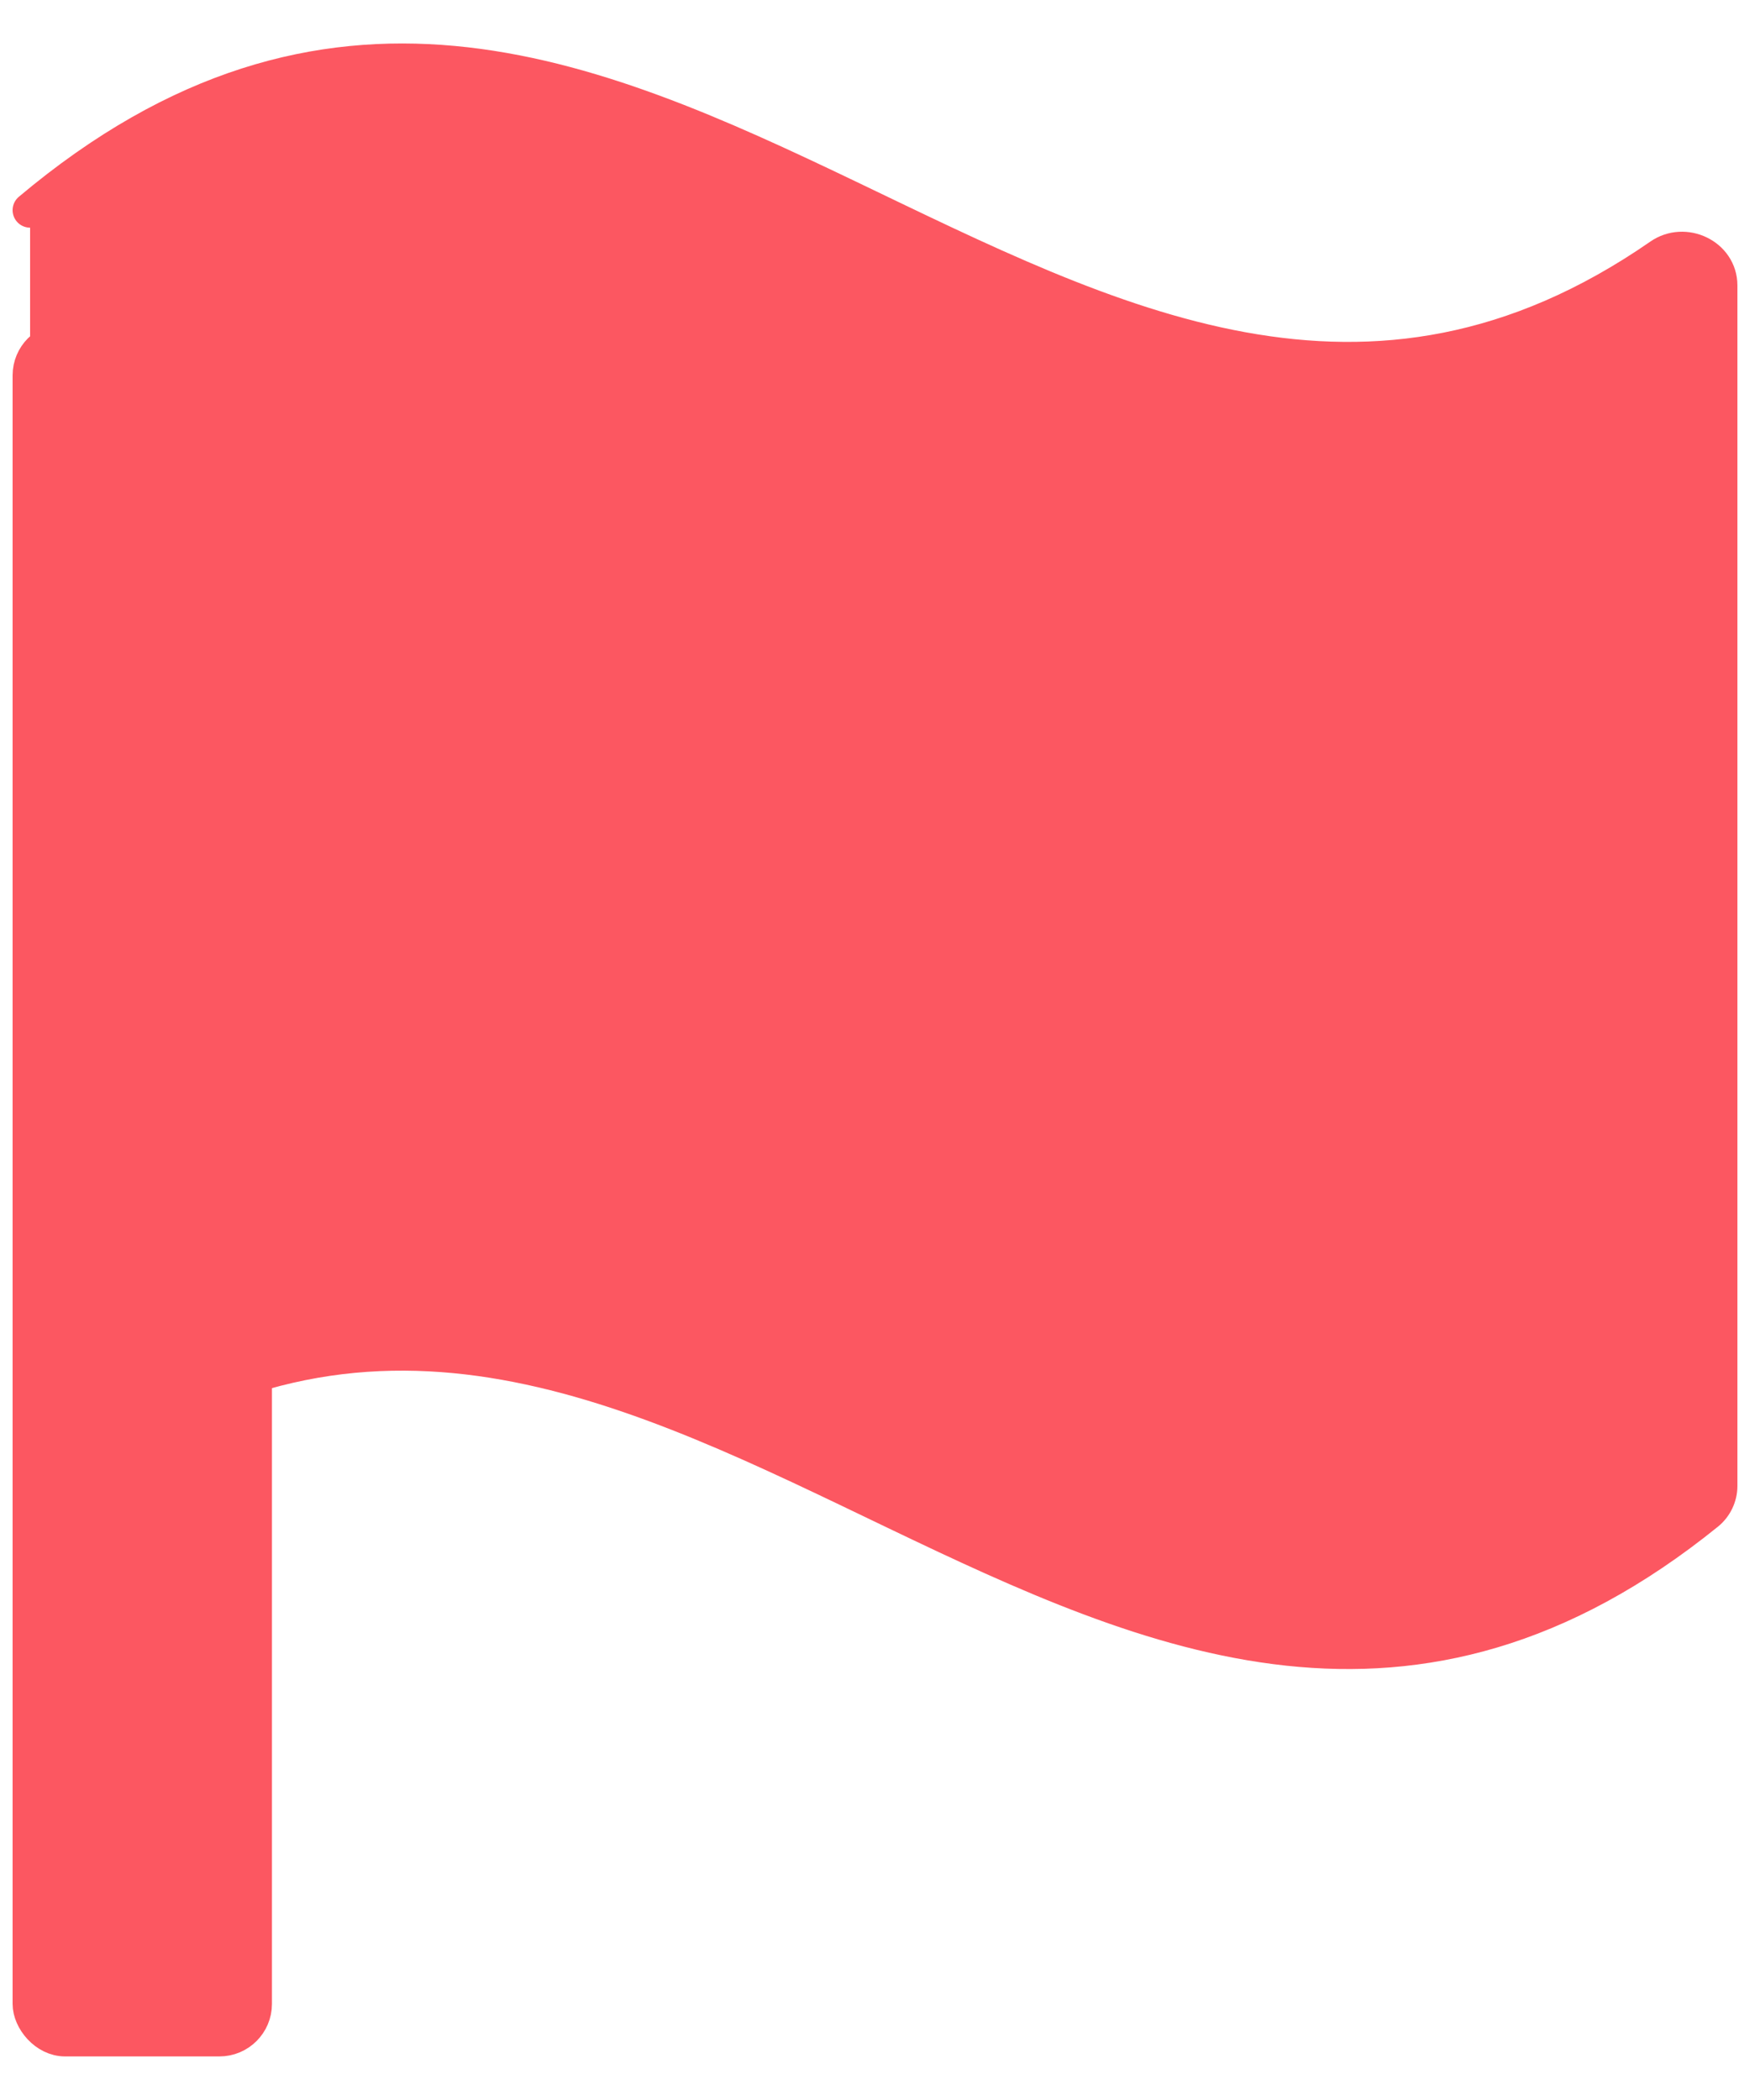 <svg width="10" height="12" viewBox="0 0 10 12" fill="none" xmlns="http://www.w3.org/2000/svg">
<g clip-path="url(#clip0_3726_22925)">
<rect x="0.172" y="1.945" width="1.282" height="9.706" rx="0.2" fill="#FC5761" stroke="#FC5761" stroke-width="0.2"/>
<path d="M0.172 8.155C0.172 8.325 0.374 8.42 0.513 8.323C3.832 6.025 6.394 11.363 9.754 8.646C9.8 8.609 9.828 8.551 9.828 8.492V1.631C9.828 1.461 9.626 1.366 9.487 1.463C6.144 3.778 3.569 -1.656 0.172 1.201" fill="#FC5761" stroke="#FC5761" stroke-width="0.2" stroke-linecap="round" stroke-linejoin="round"/>
</g>
<defs>
<clipPath id="clip0_3726_22925">
<rect width="10" height="12" fill="white"/>
</clipPath>
</defs>
</svg>
